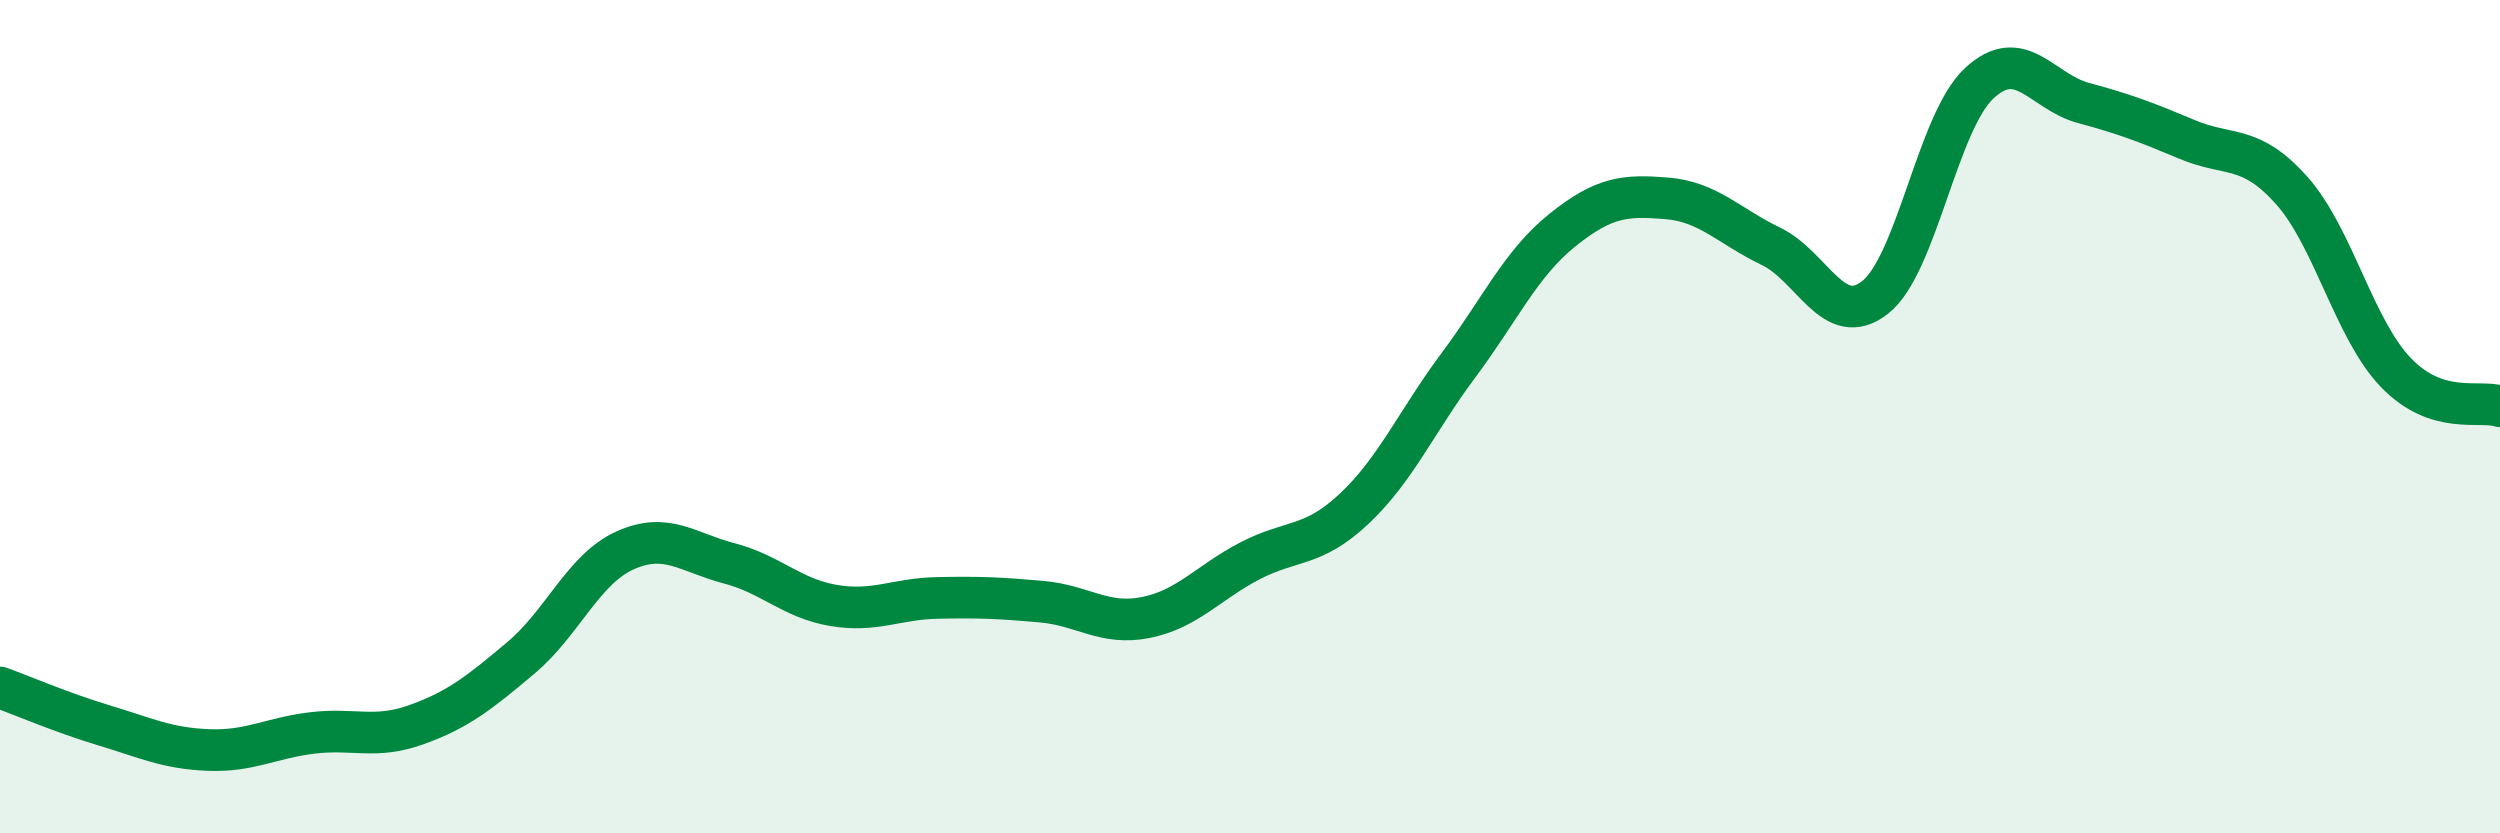 
    <svg width="60" height="20" viewBox="0 0 60 20" xmlns="http://www.w3.org/2000/svg">
      <path
        d="M 0,16.5 C 0.5,16.68 1.5,17.11 2.5,17.41 C 3.5,17.71 4,17.96 5,18 C 6,18.04 6.5,17.71 7.5,17.59 C 8.5,17.47 9,17.75 10,17.39 C 11,17.03 11.5,16.63 12.5,15.79 C 13.5,14.95 14,13.66 15,13.21 C 16,12.76 16.5,13.26 17.5,13.52 C 18.5,13.78 19,14.36 20,14.53 C 21,14.7 21.5,14.37 22.5,14.35 C 23.5,14.33 24,14.35 25,14.44 C 26,14.53 26.5,15.02 27.5,14.82 C 28.5,14.62 29,13.98 30,13.46 C 31,12.94 31.5,13.15 32.5,12.21 C 33.5,11.27 34,10.11 35,8.77 C 36,7.43 36.5,6.32 37.5,5.52 C 38.5,4.72 39,4.68 40,4.76 C 41,4.84 41.5,5.43 42.5,5.91 C 43.5,6.39 44,7.92 45,7.14 C 46,6.36 46.5,2.93 47.5,2 C 48.5,1.07 49,2.2 50,2.47 C 51,2.74 51.5,2.93 52.5,3.35 C 53.5,3.77 54,3.45 55,4.57 C 56,5.69 56.5,7.9 57.5,8.94 C 58.5,9.98 59.5,9.59 60,9.75L60 20L0 20Z"
        fill="#008740"
        opacity="0.1"
        stroke-linecap="round"
        stroke-linejoin="round"
      />
      <path
        d="M 0,16.5 C 0.5,16.68 1.5,17.11 2.5,17.41 C 3.5,17.71 4,17.96 5,18 C 6,18.04 6.5,17.71 7.5,17.59 C 8.5,17.47 9,17.75 10,17.39 C 11,17.03 11.5,16.63 12.5,15.79 C 13.5,14.95 14,13.66 15,13.21 C 16,12.76 16.5,13.26 17.5,13.52 C 18.5,13.78 19,14.36 20,14.53 C 21,14.7 21.5,14.37 22.5,14.35 C 23.5,14.33 24,14.35 25,14.44 C 26,14.53 26.5,15.02 27.5,14.82 C 28.5,14.62 29,13.98 30,13.46 C 31,12.94 31.5,13.15 32.5,12.21 C 33.5,11.27 34,10.11 35,8.77 C 36,7.43 36.5,6.32 37.5,5.52 C 38.5,4.72 39,4.68 40,4.76 C 41,4.84 41.5,5.43 42.5,5.91 C 43.5,6.39 44,7.92 45,7.14 C 46,6.36 46.5,2.93 47.5,2 C 48.5,1.07 49,2.2 50,2.47 C 51,2.74 51.5,2.93 52.5,3.35 C 53.5,3.77 54,3.45 55,4.57 C 56,5.69 56.5,7.9 57.5,8.94 C 58.5,9.98 59.5,9.59 60,9.75"
        stroke="#008740"
        stroke-width="1"
        fill="none"
        stroke-linecap="round"
        stroke-linejoin="round"
      />
    </svg>
  